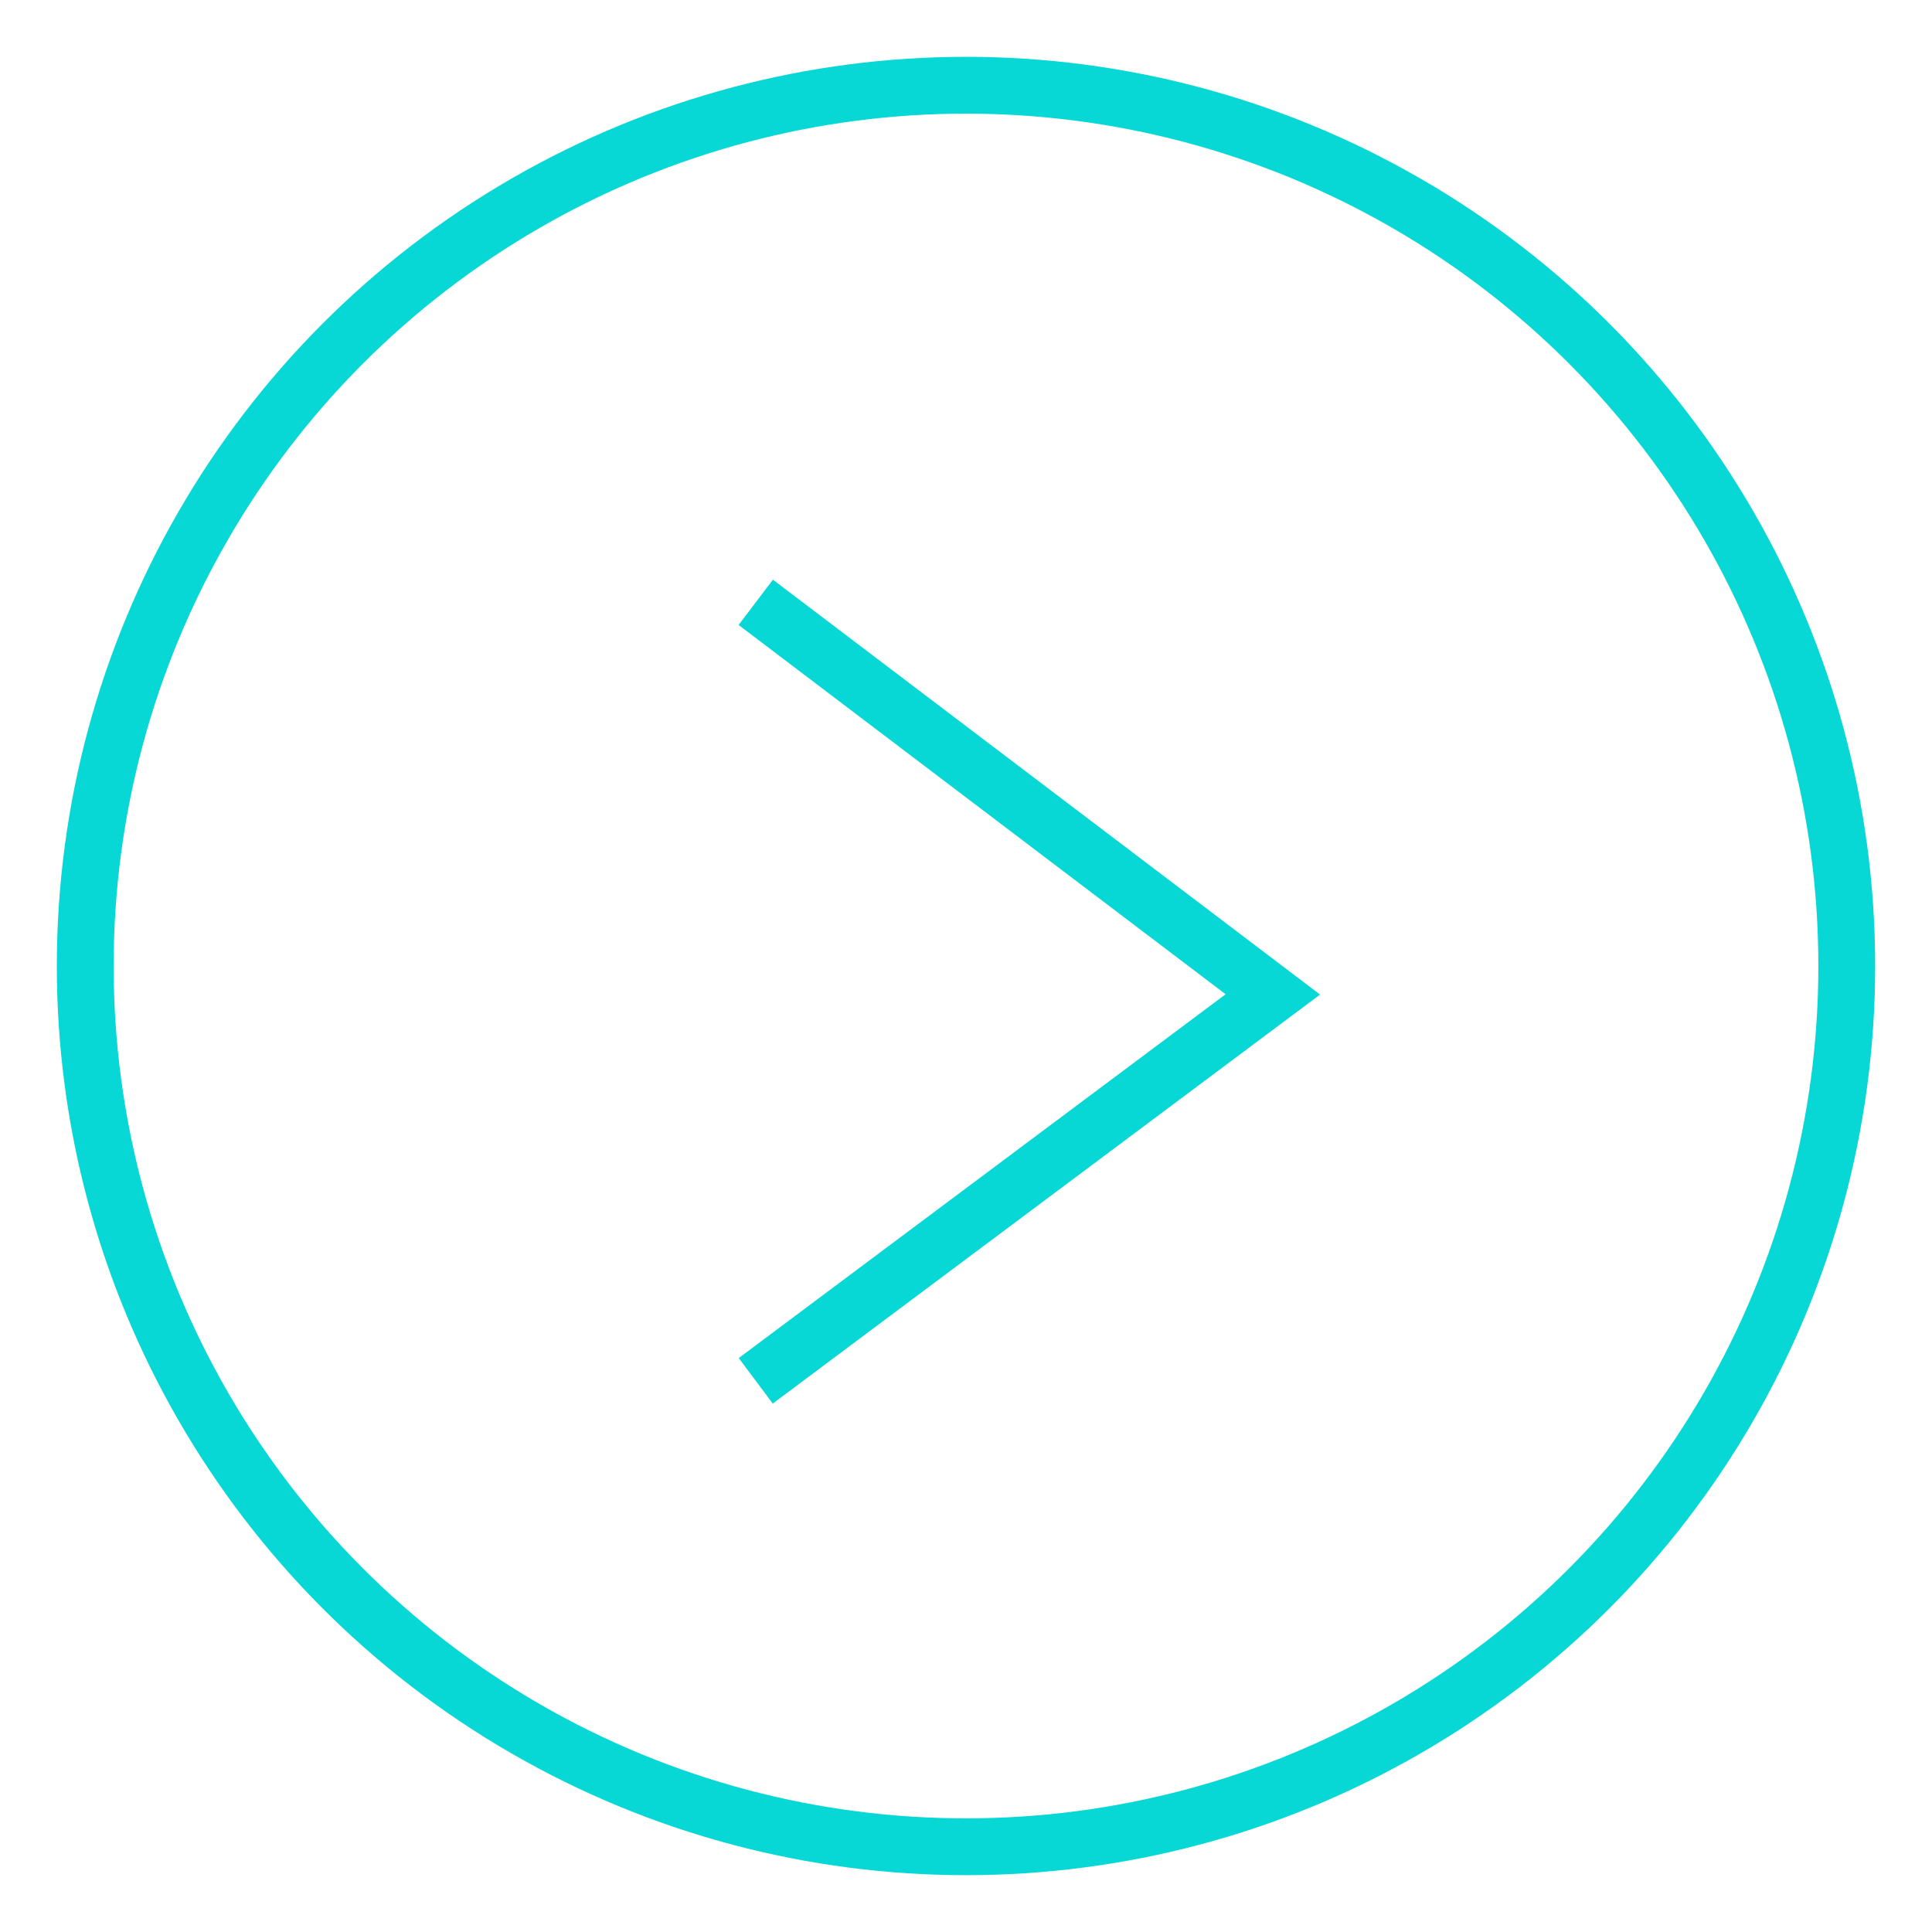 <?xml version="1.0" encoding="utf-8"?>
<!-- Generator: Adobe Illustrator 21.1.0, SVG Export Plug-In . SVG Version: 6.00 Build 0)  -->
<svg version="1.1" id="Layer_1" xmlns="http://www.w3.org/2000/svg" xmlns:xlink="http://www.w3.org/1999/xlink" x="0px" y="0px"
	 viewBox="0 0 34 34" style="enable-background:new 0 0 34 34;" xml:space="preserve">
<style type="text/css">
	.st0{fill:none;stroke:#08D8D5;stroke-miterlimit:10;}
</style>
<g>
	<circle class="st0" cx="17" cy="17" r="15.5"/>
	<g>
		<polyline class="st0" points="13.3,10.6 22.4,17.5 13.3,24.3 		"/>
	</g>
</g>
</svg>
